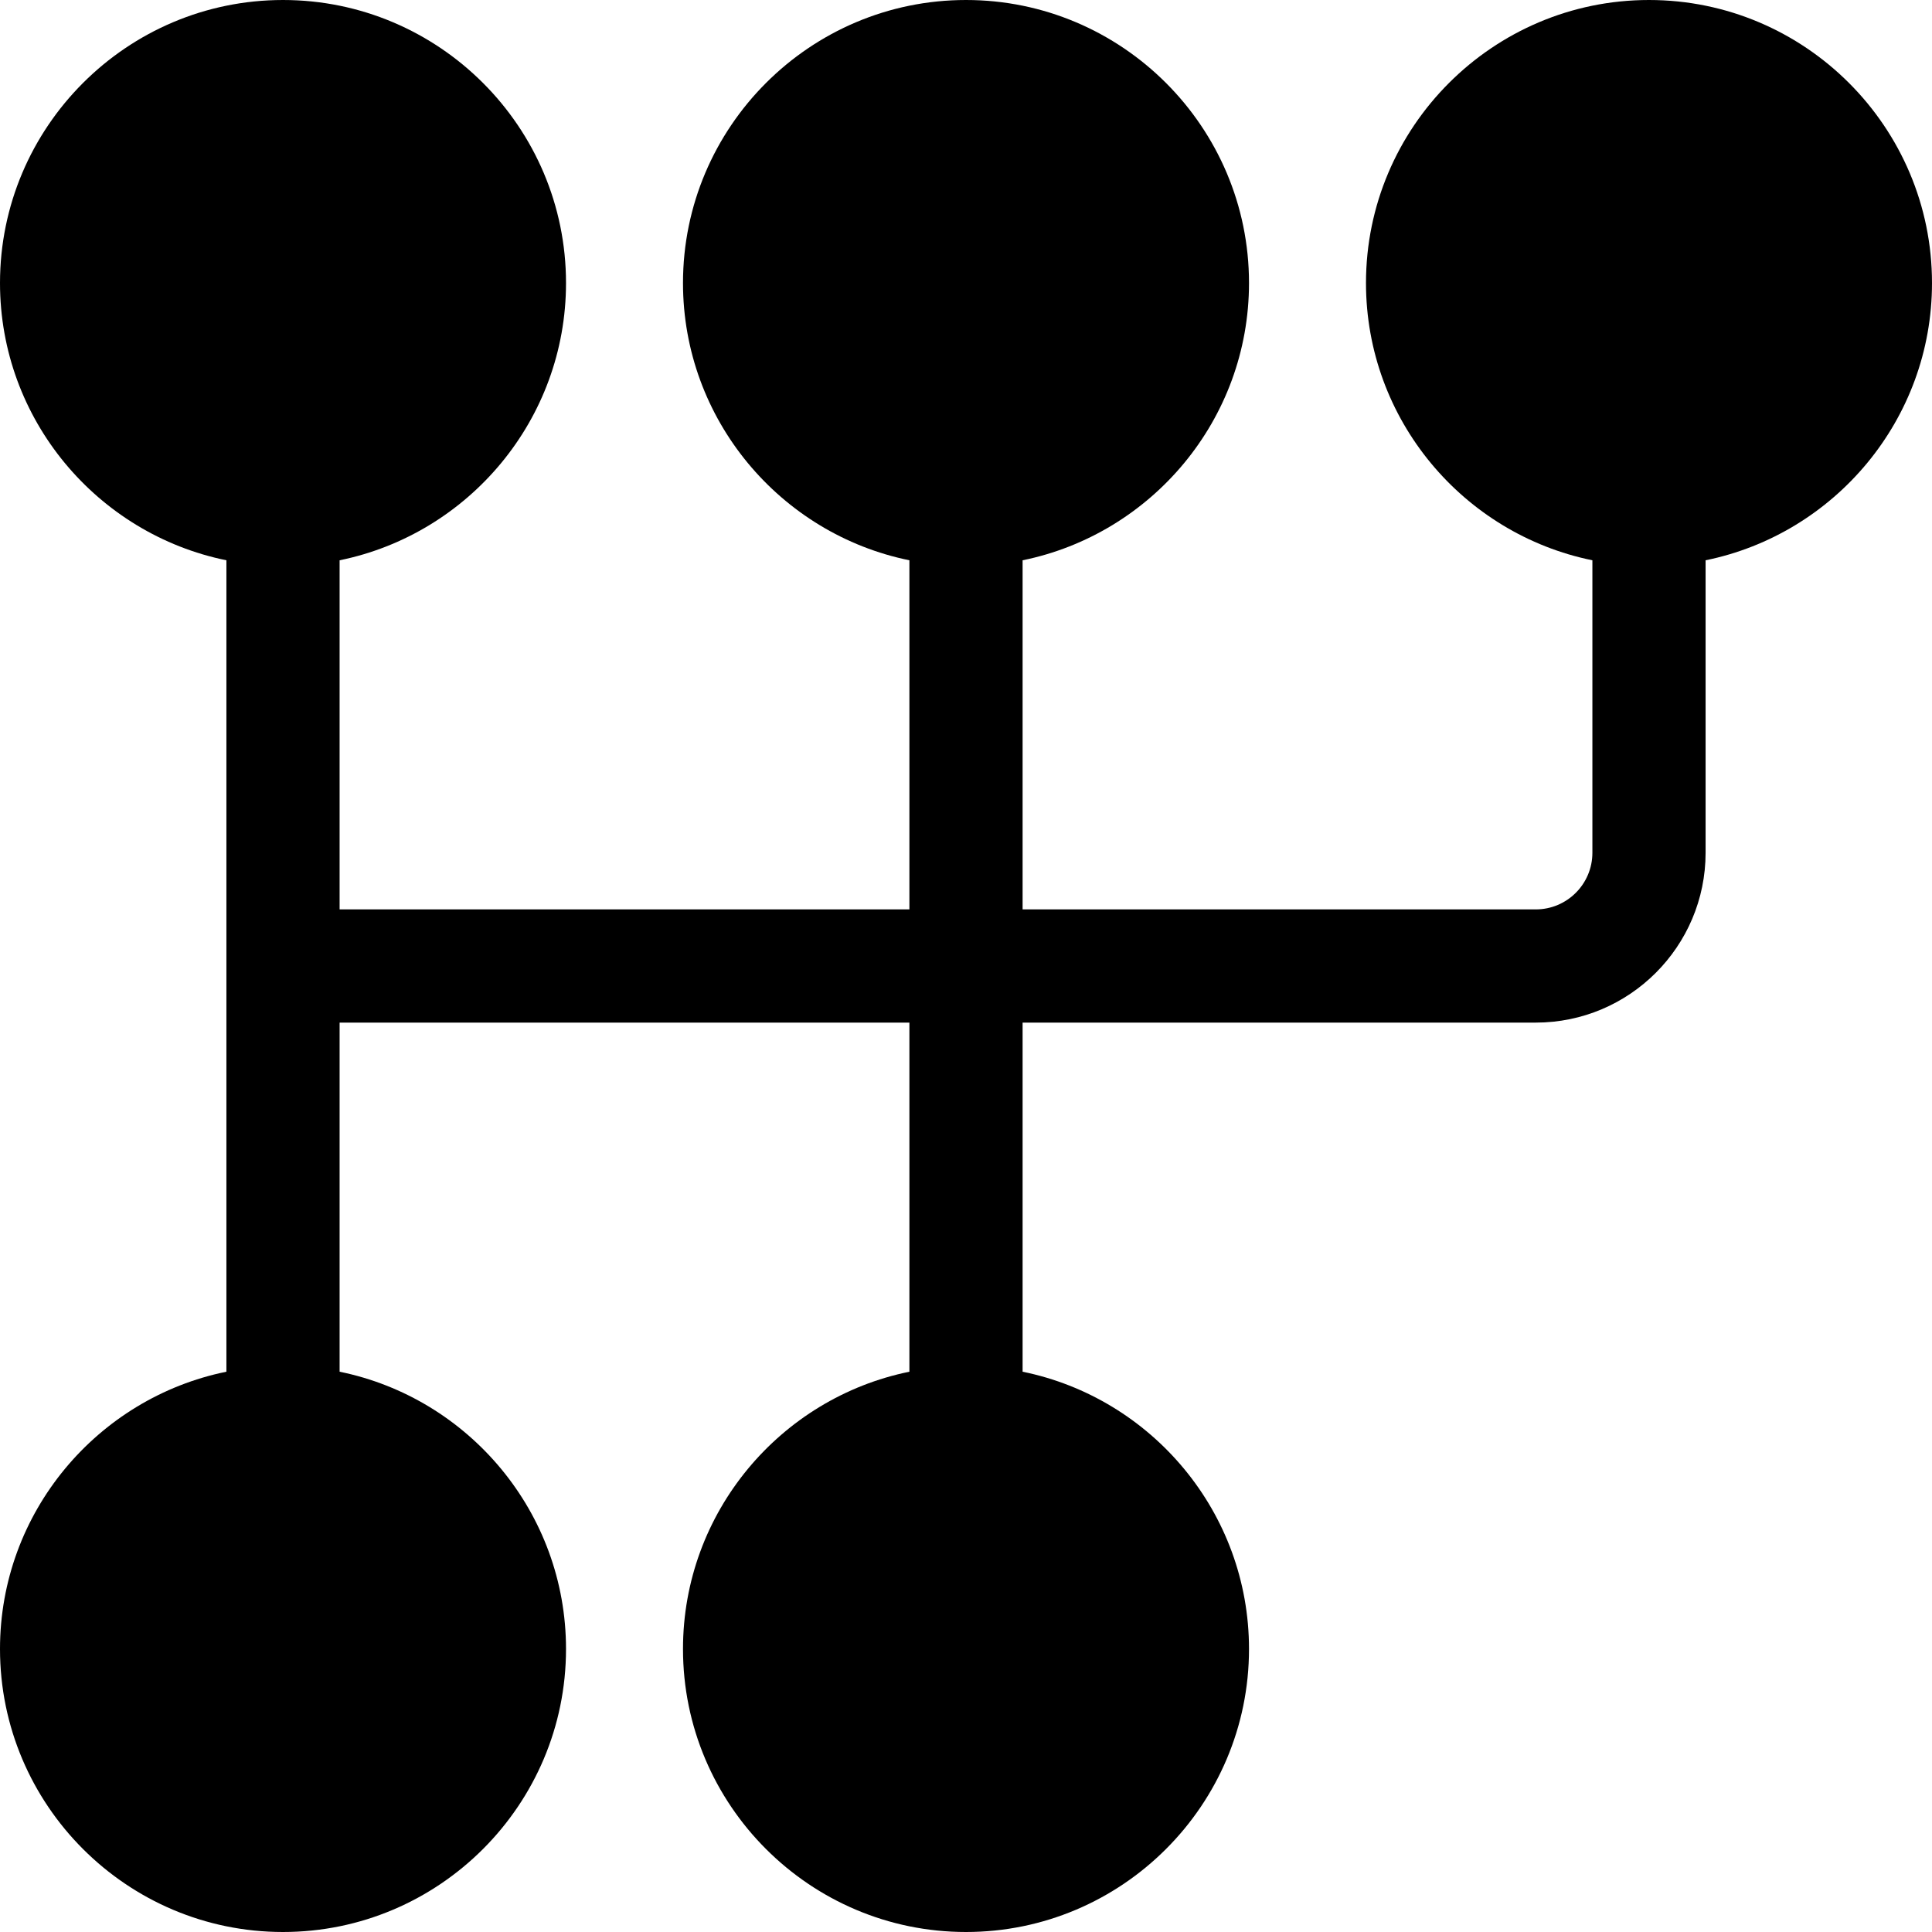 <svg xmlns="http://www.w3.org/2000/svg" viewBox="0 0 512 512"><path d="M437 0c-41.353 0-75 33.647-75 75 0 36.216 25.809 66.513 60 73.482V226c0 8.276-6.724 15-15 15H271v-92.518c34.191-6.969 60-37.266 60-73.482 0-41.353-33.647-75-75-75s-75 33.647-75 75c0 36.216 25.809 66.513 60 73.482V241H90v-92.518c34.191-6.969 60-37.266 60-73.482 0-41.353-33.647-75-75-75S0 33.647 0 75c0 36.216 25.809 66.513 60 73.482v215.036C25.809 370.487 0 400.784 0 437c0 41.353 33.647 75 75 75s75-33.647 75-75c0-36.216-25.809-66.513-60-73.482V271h151v92.518c-34.191 6.969-60 37.266-60 73.482 0 41.353 33.647 75 75 75s75-33.647 75-75c0-36.216-25.809-66.513-60-73.482V271h136c24.814 0 45-20.186 45-45v-77.518c34.191-6.969 60-37.266 60-73.482 0-41.353-33.647-75-75-75z"/></svg>